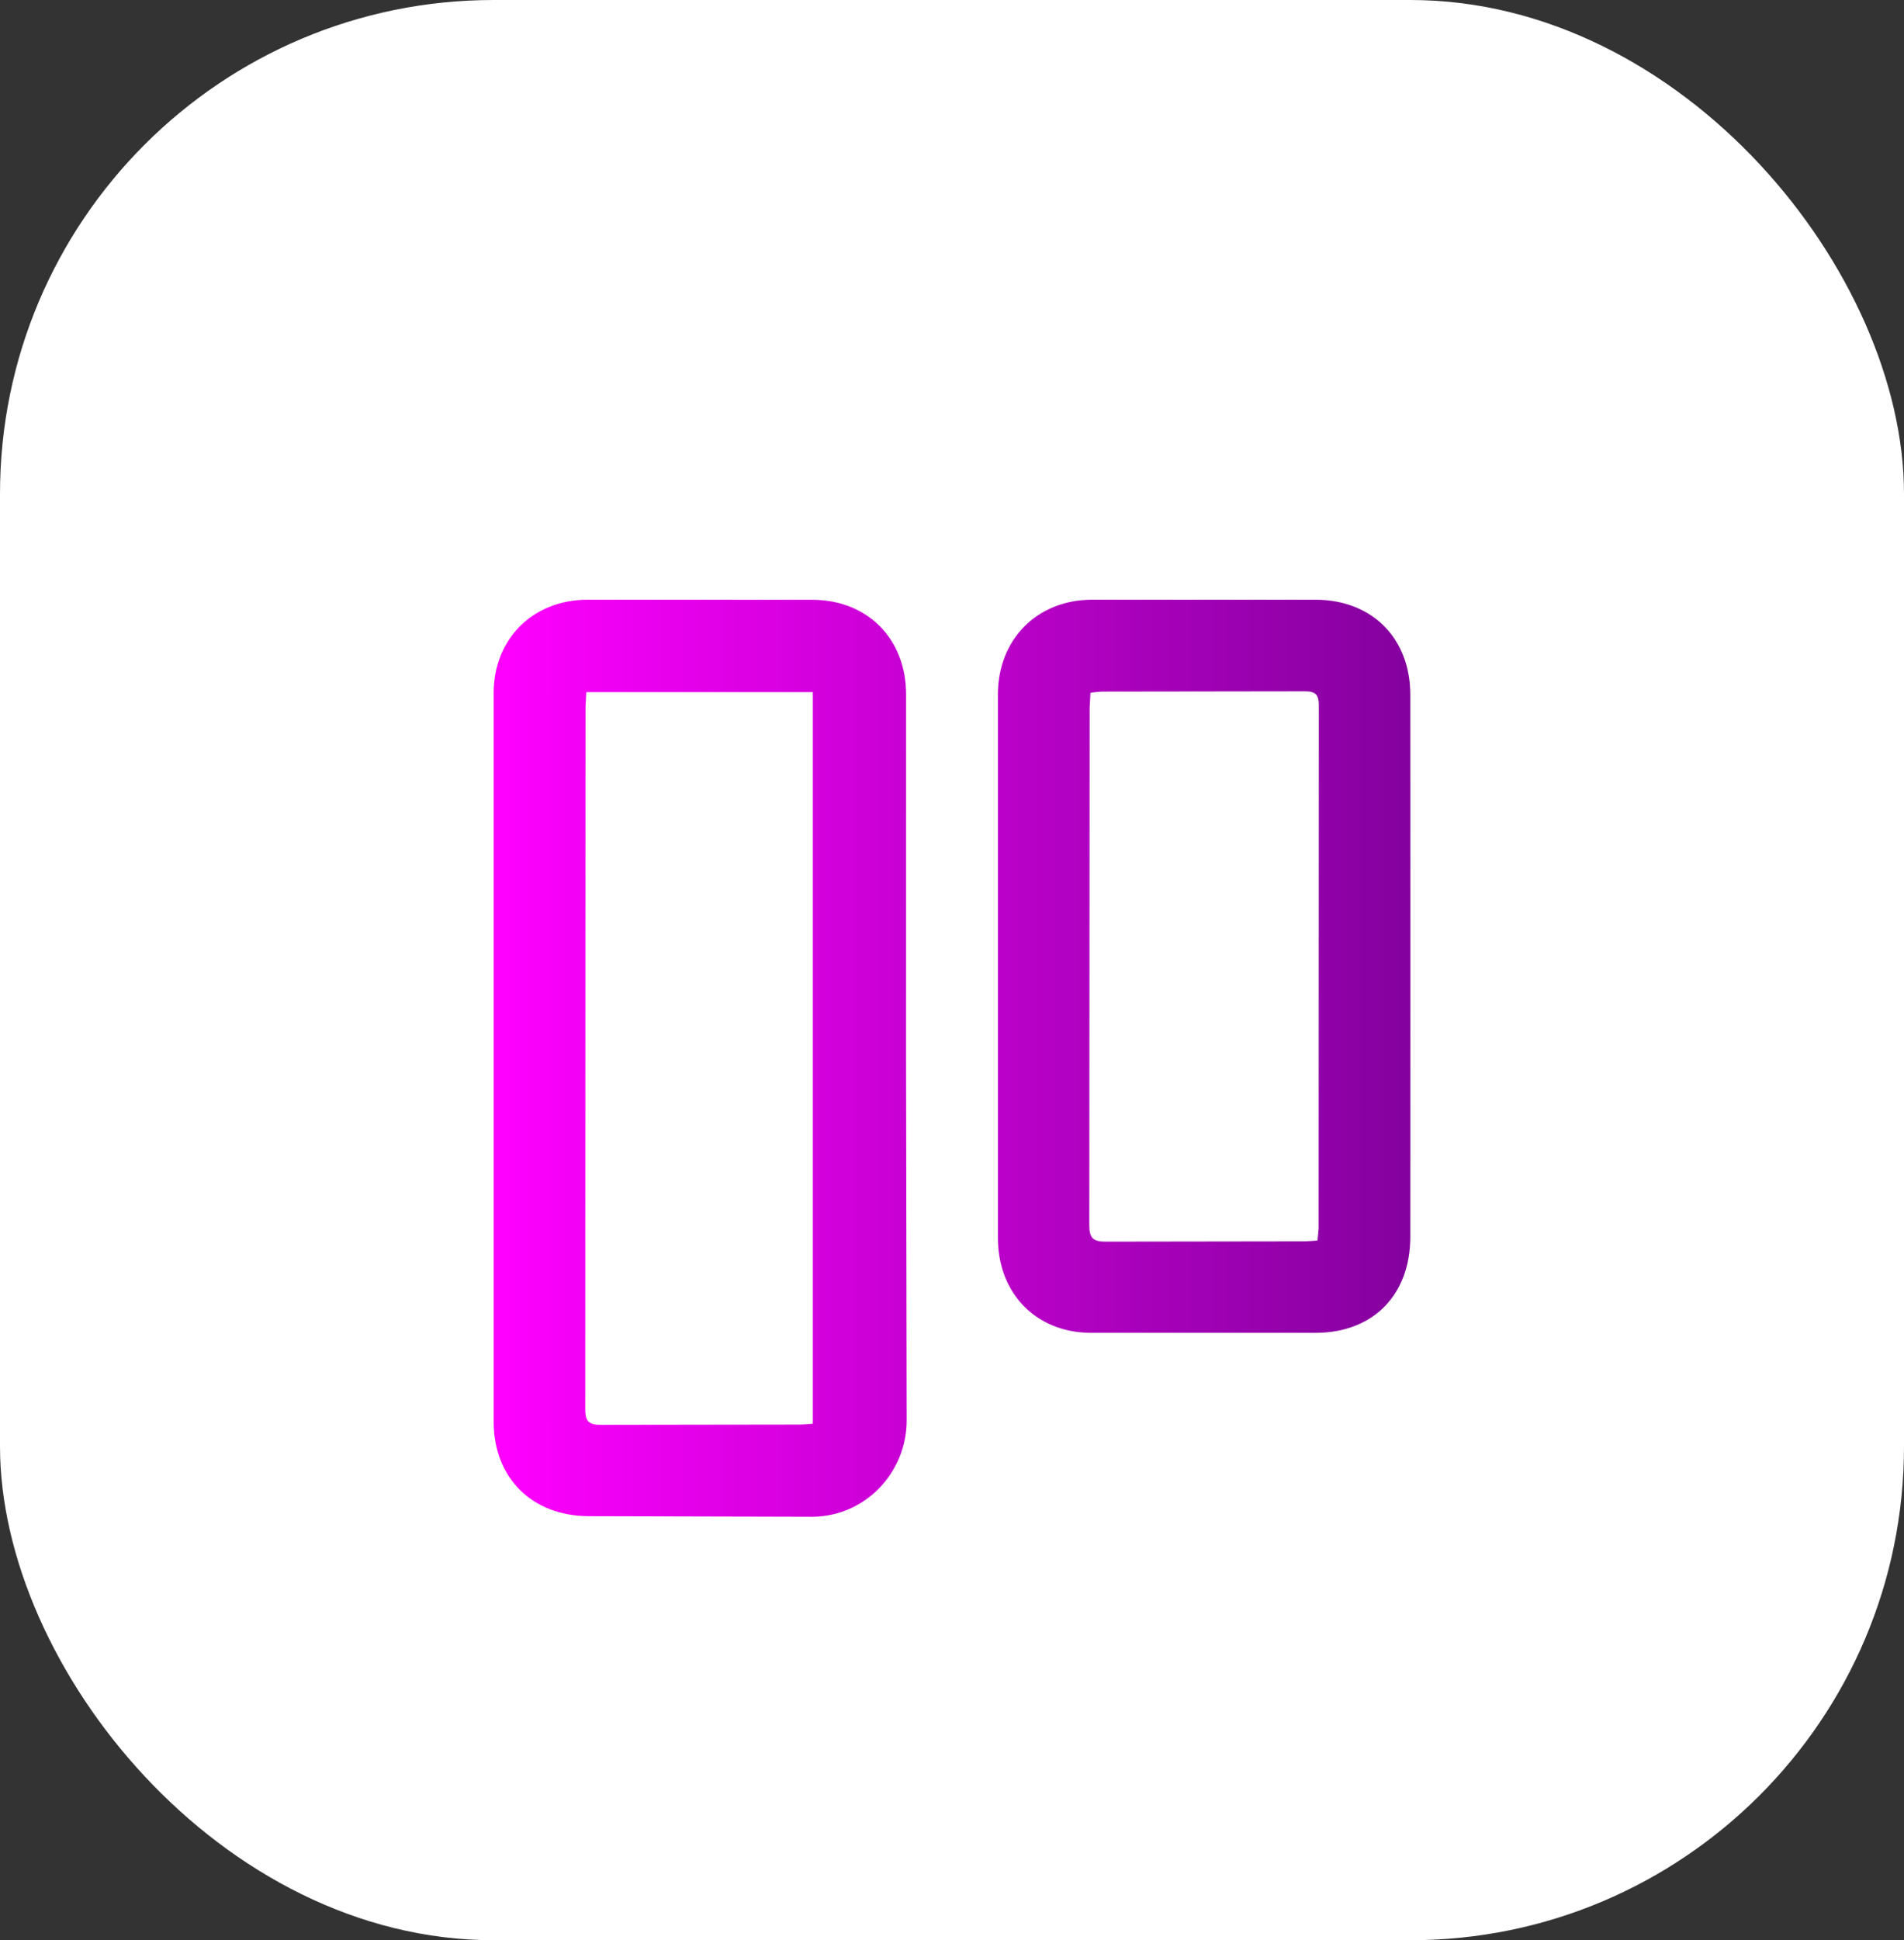 <svg fill="none" height="55" viewBox="0 0 54 55" width="54" xmlns="http://www.w3.org/2000/svg" xmlns:xlink="http://www.w3.org/1999/xlink"><rect x="0" y="0" width="54" height="55" fill="#333333" stroke="none"/><linearGradient id="a"><stop offset="0" stop-color="#f0f"/><stop offset="1" stop-color="#84019e"/></linearGradient><linearGradient id="b" gradientUnits="userSpaceOnUse" x1="13.997" x2="40" xlink:href="#a" y1="29.997" y2="29.997"/><linearGradient id="c" gradientUnits="userSpaceOnUse" x1="13.997" x2="40" xlink:href="#a" y1="29.995" y2="29.995"/><rect fill="#fff" height="55" rx="14" width="54"/><path d="m25.697 30.013.018 10.201c.026 1.518-1.193 2.834-2.795 2.782l-6.218-.016c-1.606-.003-2.7-1.081-2.701-2.677v-20.656c0-1.537 1.113-2.643 2.656-2.647l6.387.002c1.565.006 2.654 1.112 2.654 2.683zm-9.07-10.393-.021.413-.008 19.905c-.002.345.091.455.445.452l5.631-.008c.133 0 .267-.016.379-.023v-20.739z" fill="url(#b)"/><path d="m40 27.377-.002 7.686c-.002 1.623-1.027 2.701-2.654 2.72h-6.429c-1.554-.019-2.613-1.138-2.613-2.69v-15.41c.002-1.56 1.11-2.678 2.665-2.683h6.346c1.602.005 2.683 1.092 2.685 2.693zm-2.633 7.788.031-.338.006-14.827c.002-.312-.094-.405-.408-.403l-5.718.008c-.109 0-.216.018-.351.031l-.023.429-.01 14.659c0 .372.104.476.473.473l5.591-.008c.123 0 .247-.013.408-.023z" fill="url(#c)"/></svg>